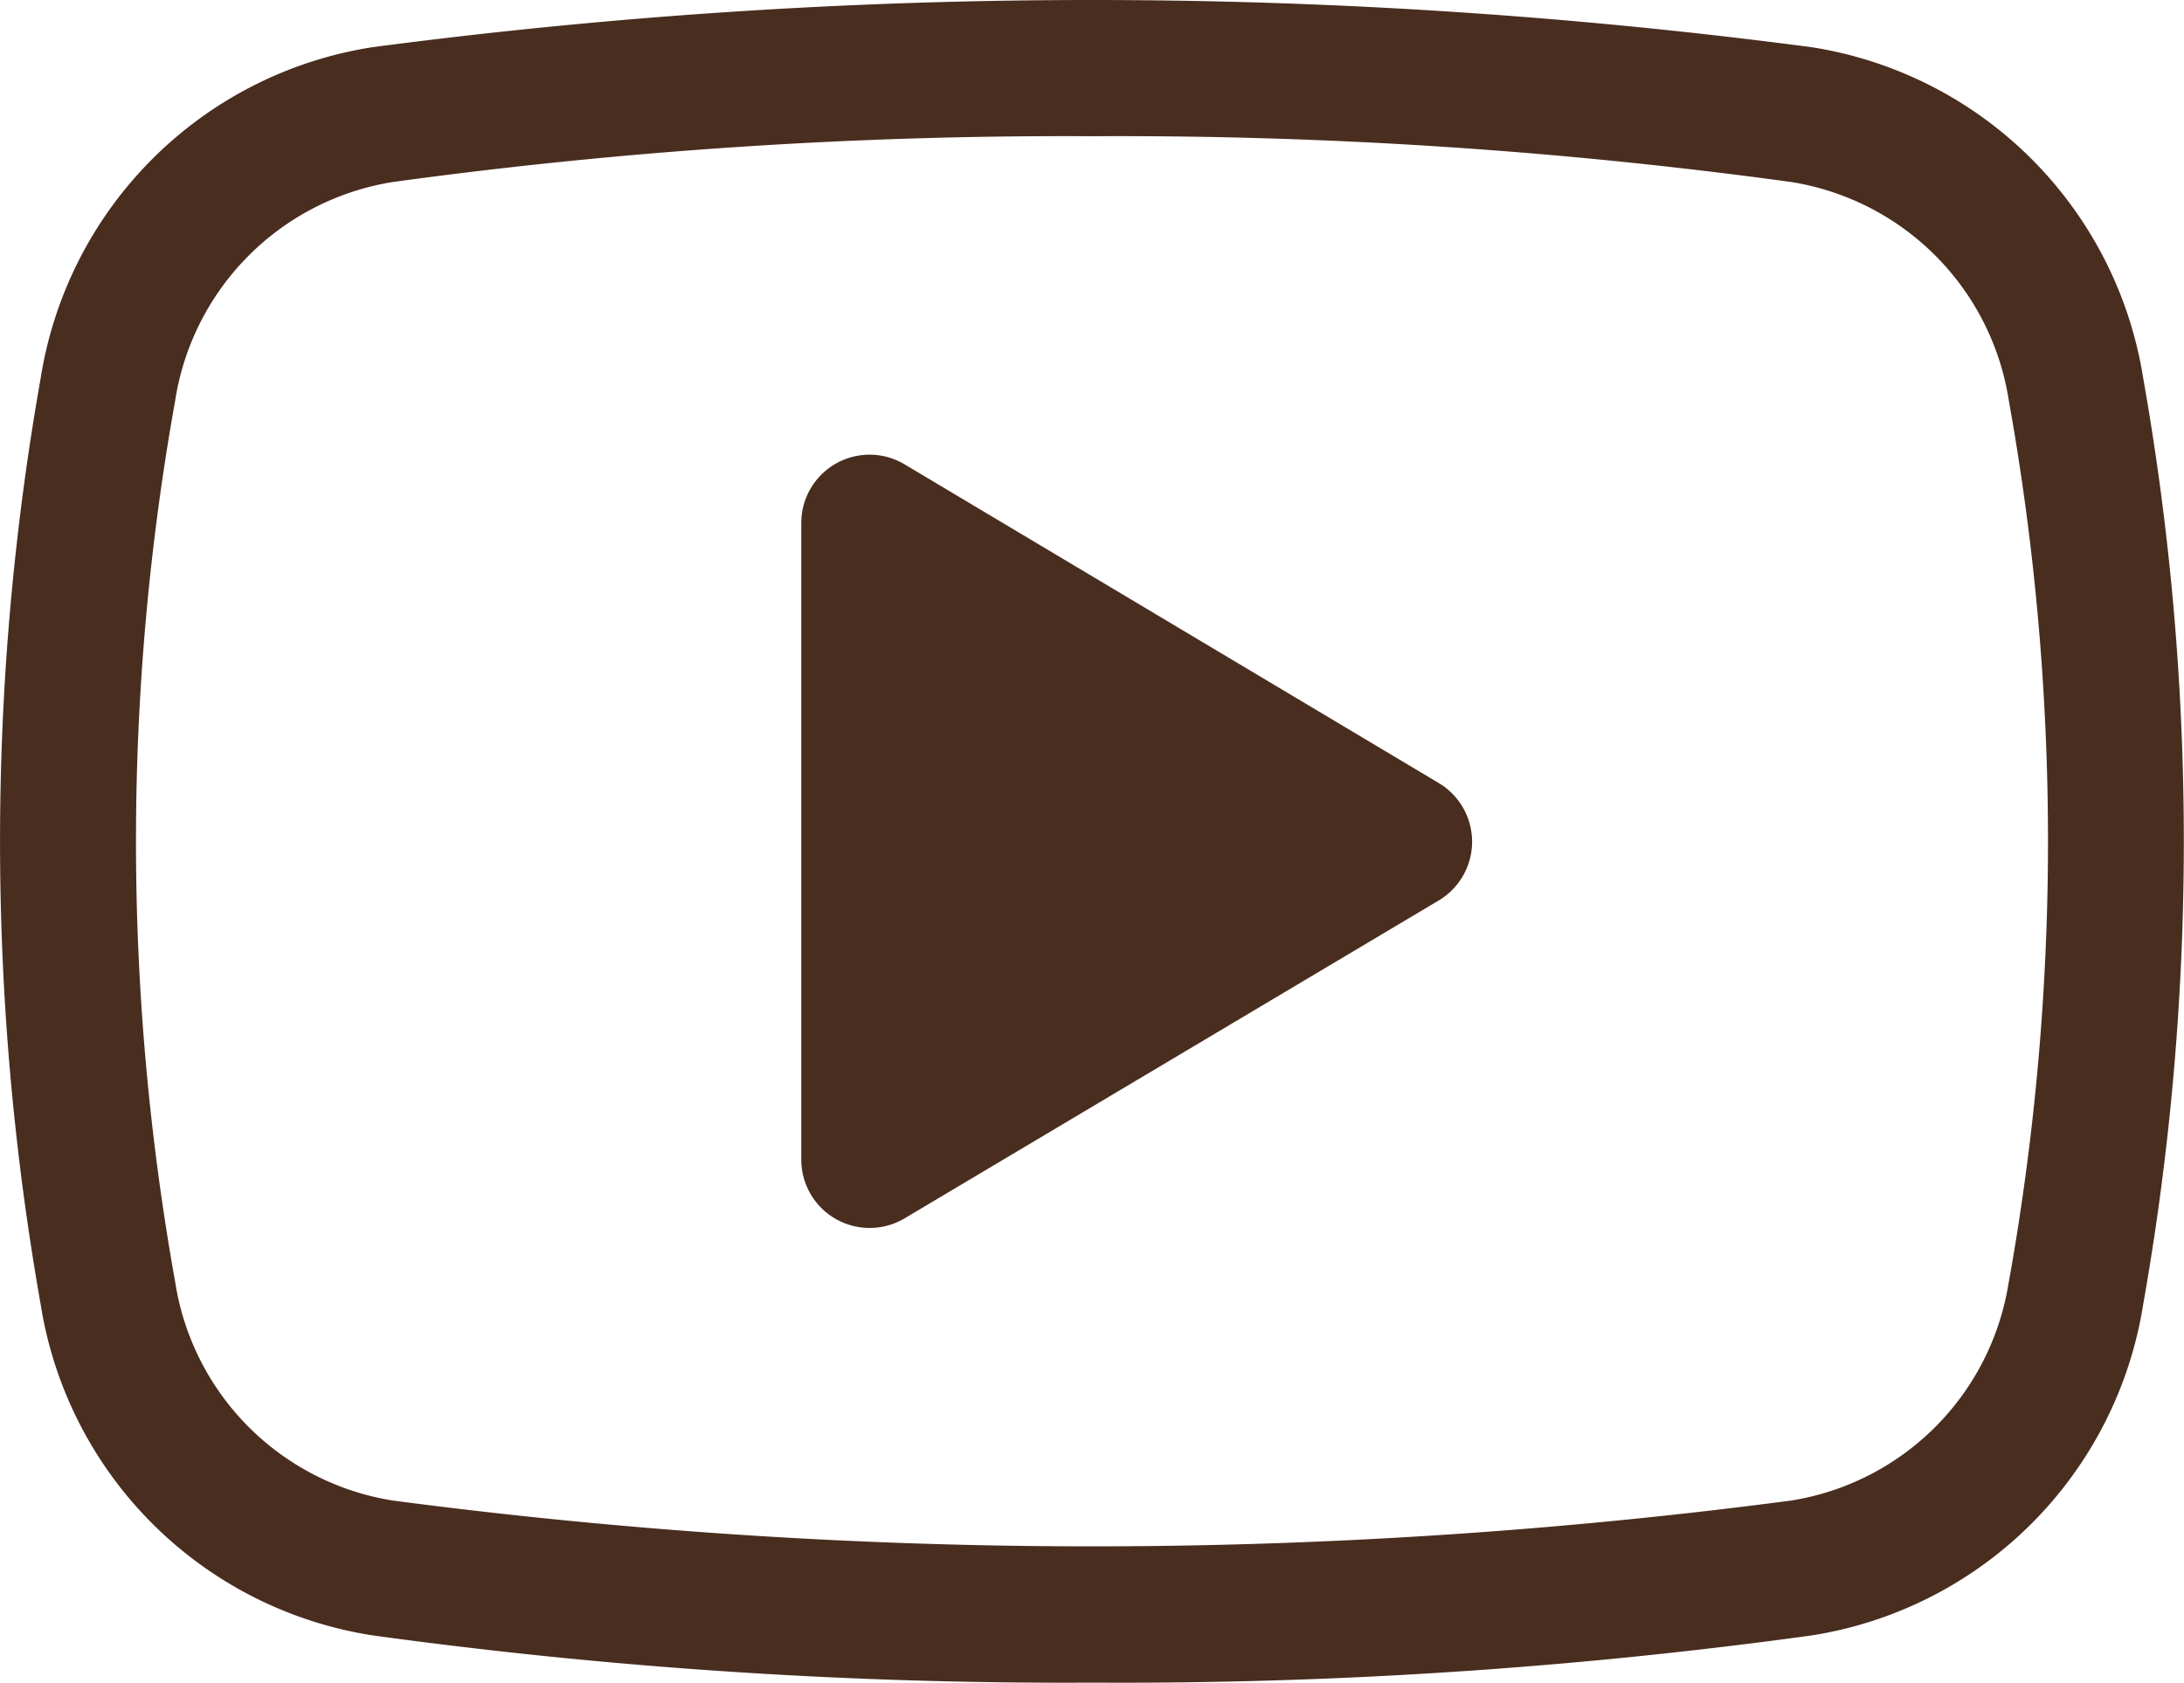 <svg height="23.481" viewBox="0 0 30.47 23.481" width="30.47" xmlns="http://www.w3.org/2000/svg"><g fill="#492d1f" transform="translate(0 -2.753)"><path d="m10.245 7.885a.953.953 0 0 0 -1.44.818v8.887a.954.954 0 0 0 1.44.819l7.455-4.438a.954.954 0 0 0 0-1.637z" transform="translate(2.374 1.347)"/><path d="m25.27 3.411a76.851 76.851 0 0 0 -20.07 0 5.552 5.552 0 0 0 -4.632 4.616 37.12 37.12 0 0 0 0 12.932 5.55 5.55 0 0 0 4.632 4.616 70.917 70.917 0 0 0 10.049.659 70.487 70.487 0 0 0 10.022-.658 5.554 5.554 0 0 0 4.629-4.616 37.134 37.134 0 0 0 0-12.935 5.552 5.552 0 0 0 -4.63-4.614zm2.755 17.232a3.654 3.654 0 0 1 -3.034 3.05 74.742 74.742 0 0 1 -19.511 0 3.654 3.654 0 0 1 -3.036-3.05 34.866 34.866 0 0 1 0-12.3 3.656 3.656 0 0 1 3.037-3.05 68.97 68.97 0 0 1 9.753-.639 68.982 68.982 0 0 1 9.756.639 3.654 3.654 0 0 1 3.036 3.05 34.873 34.873 0 0 1 0 12.3z"/></g></svg>